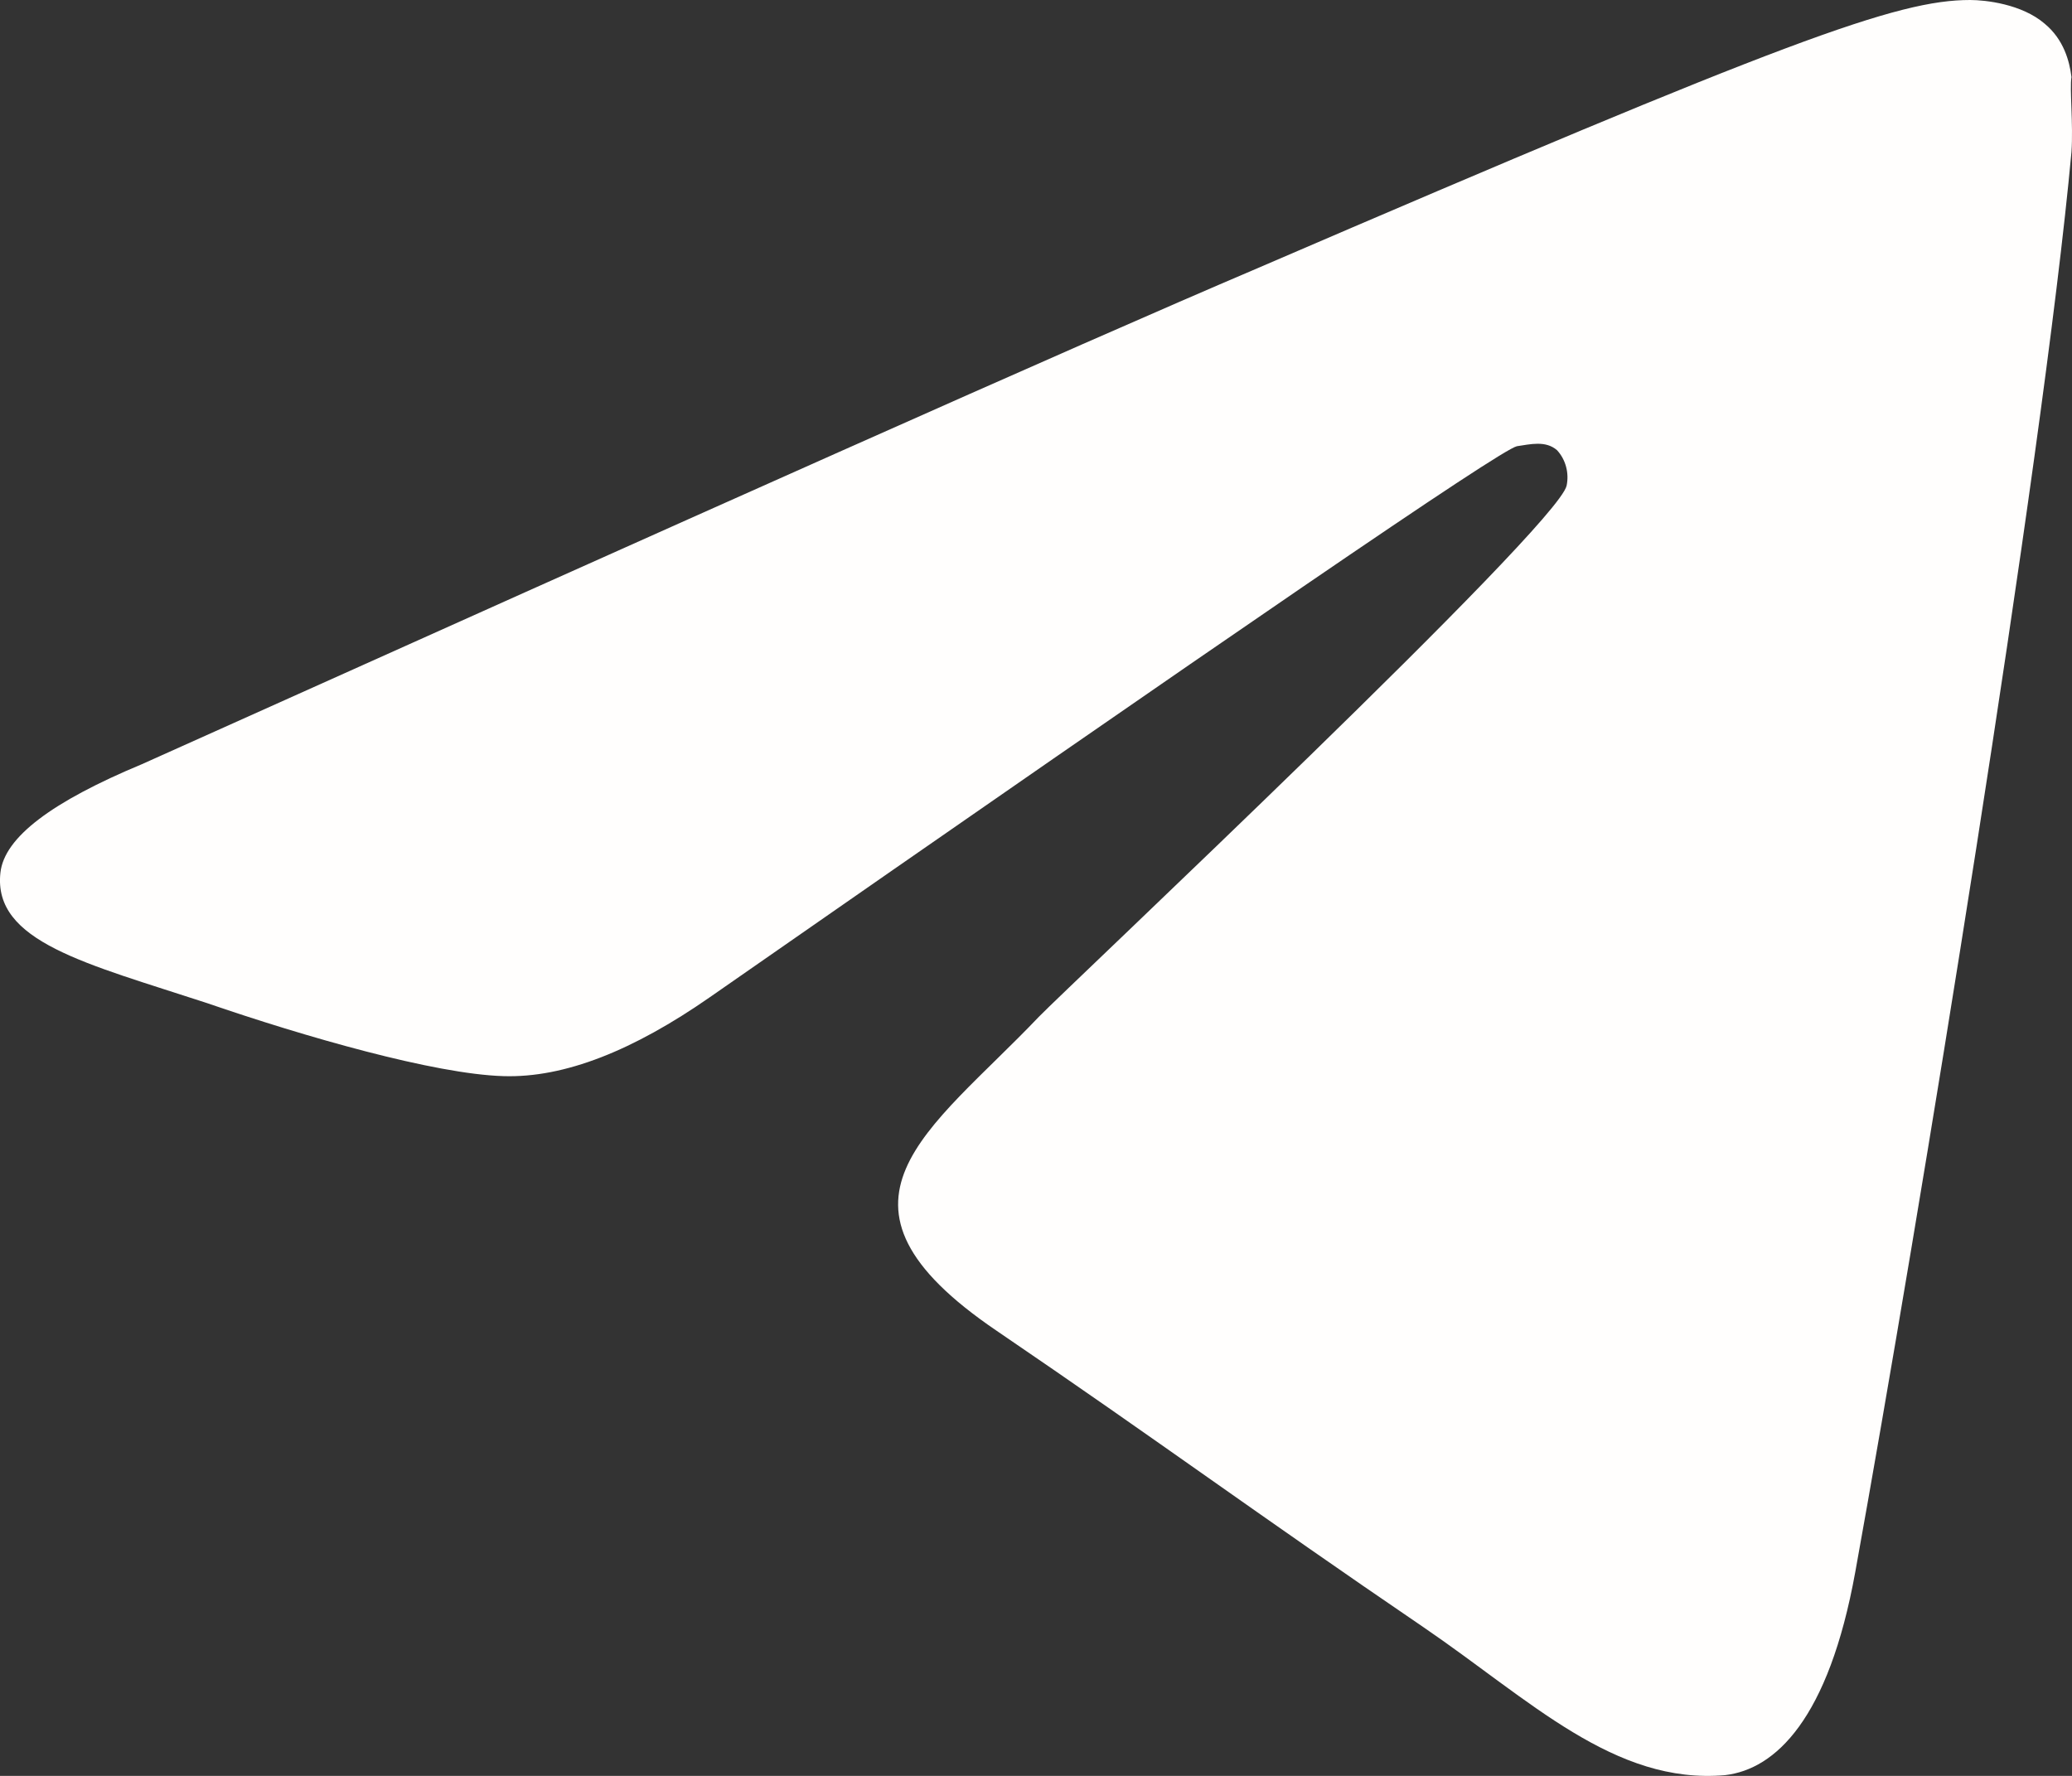 <?xml version="1.0" encoding="UTF-8"?> <svg xmlns="http://www.w3.org/2000/svg" width="35" height="30" viewBox="0 0 35 30" fill="none"><rect x="0" y="0" width="35" height="30" fill="#333333" stroke="none"/><path d="M34.991 2.568C34.506 7.839 32.407 20.647 31.34 26.551C30.888 29.053 29.984 29.887 29.144 29.987C27.27 30.154 25.849 28.719 24.04 27.485C21.198 25.55 19.582 24.35 16.837 22.482C13.639 20.314 15.706 19.113 17.547 17.178C18.032 16.678 26.301 8.906 26.463 8.205C26.485 8.099 26.482 7.989 26.454 7.885C26.426 7.78 26.374 7.684 26.301 7.605C26.108 7.438 25.849 7.505 25.623 7.538C25.332 7.605 20.81 10.707 11.992 16.845C10.699 17.745 9.537 18.212 8.503 18.179C7.34 18.145 5.143 17.512 3.496 16.945C1.461 16.277 -0.122 15.911 0.007 14.743C0.072 14.143 0.88 13.542 2.398 12.909C11.83 8.672 18.097 5.871 21.23 4.536C30.21 0.667 32.051 0 33.279 0C33.537 0 34.151 0.067 34.538 0.4C34.861 0.667 34.958 1.034 34.991 1.301C34.958 1.501 35.023 2.101 34.991 2.568Z" fill="#FFFEFD"></path></svg> 